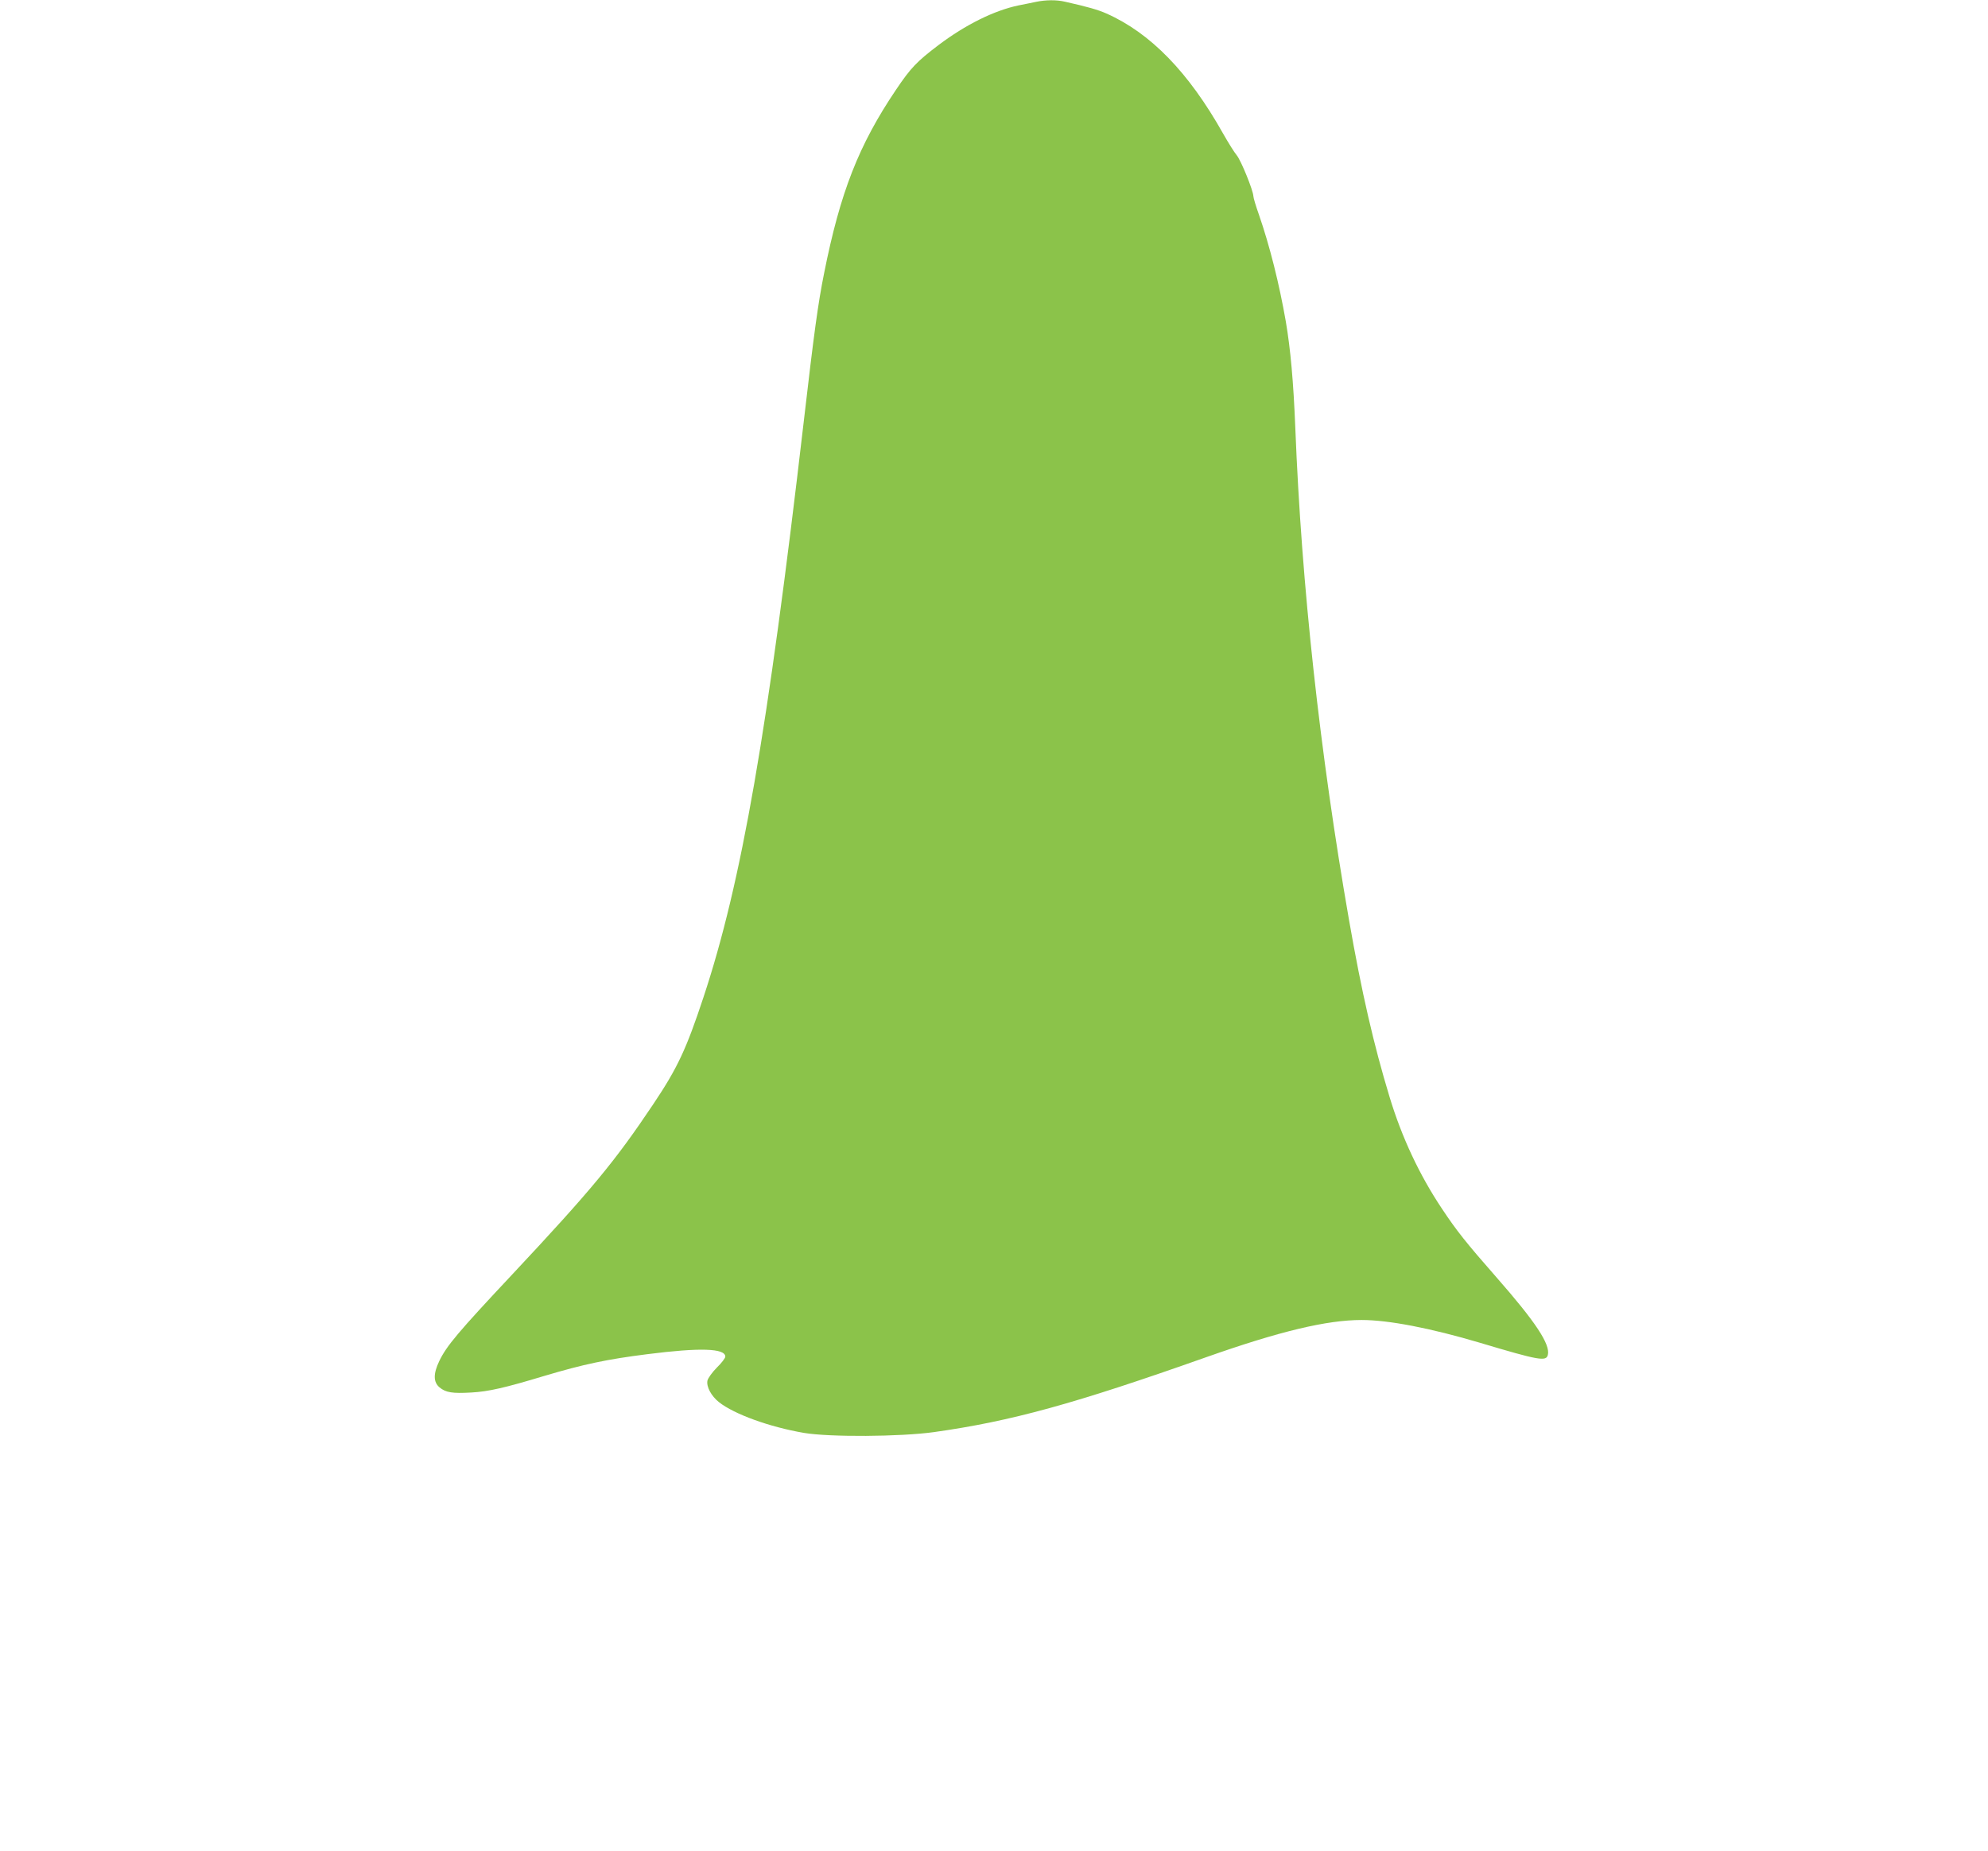 <?xml version="1.0" standalone="no"?>
<!DOCTYPE svg PUBLIC "-//W3C//DTD SVG 20010904//EN"
 "http://www.w3.org/TR/2001/REC-SVG-20010904/DTD/svg10.dtd">
<svg version="1.0" xmlns="http://www.w3.org/2000/svg"
 width="1280pt" height="1192pt" viewBox="0 0 1280 1192"
 preserveAspectRatio="xMidYMid meet">
<g transform="translate(0,1192) scale(0.1,-0.1)"
fill="#8bc34a" stroke="none">
<path d="M6670 11908 c-25 -5 -75 -16 -113 -23 -157 -33 -340 -124 -514 -255
-141 -107 -179 -147 -274 -288 -240 -356 -359 -660 -463 -1182 -39 -194 -64
-377 -131 -955 -233 -2004 -400 -2966 -646 -3708 -110 -332 -166 -453 -322
-686 -247 -369 -396 -550 -911 -1100 -348 -371 -421 -458 -468 -556 -39 -82
-38 -135 2 -169 40 -33 82 -40 204 -33 111 6 216 30 471 107 252 75 402 107
664 140 338 43 501 38 501 -16 0 -9 -24 -41 -54 -70 -30 -30 -57 -68 -61 -84
-8 -39 24 -99 74 -139 99 -78 326 -160 547 -198 167 -28 620 -25 837 5 498 70
904 182 1752 482 473 167 777 240 1002 240 173 0 443 -52 763 -147 381 -114
425 -121 436 -78 17 68 -80 214 -331 500 -194 221 -256 299 -349 439 -146 218
-260 461 -339 722 -103 339 -180 675 -261 1139 -188 1078 -306 2154 -346 3170
-12 298 -31 508 -61 684 -42 242 -104 489 -173 688 -20 56 -36 110 -36 120 -1
36 -79 229 -107 263 -16 19 -55 82 -88 140 -222 395 -467 647 -751 773 -54 24
-120 43 -267 76 -55 13 -124 12 -187 -1z"/>
</g>
</svg>
